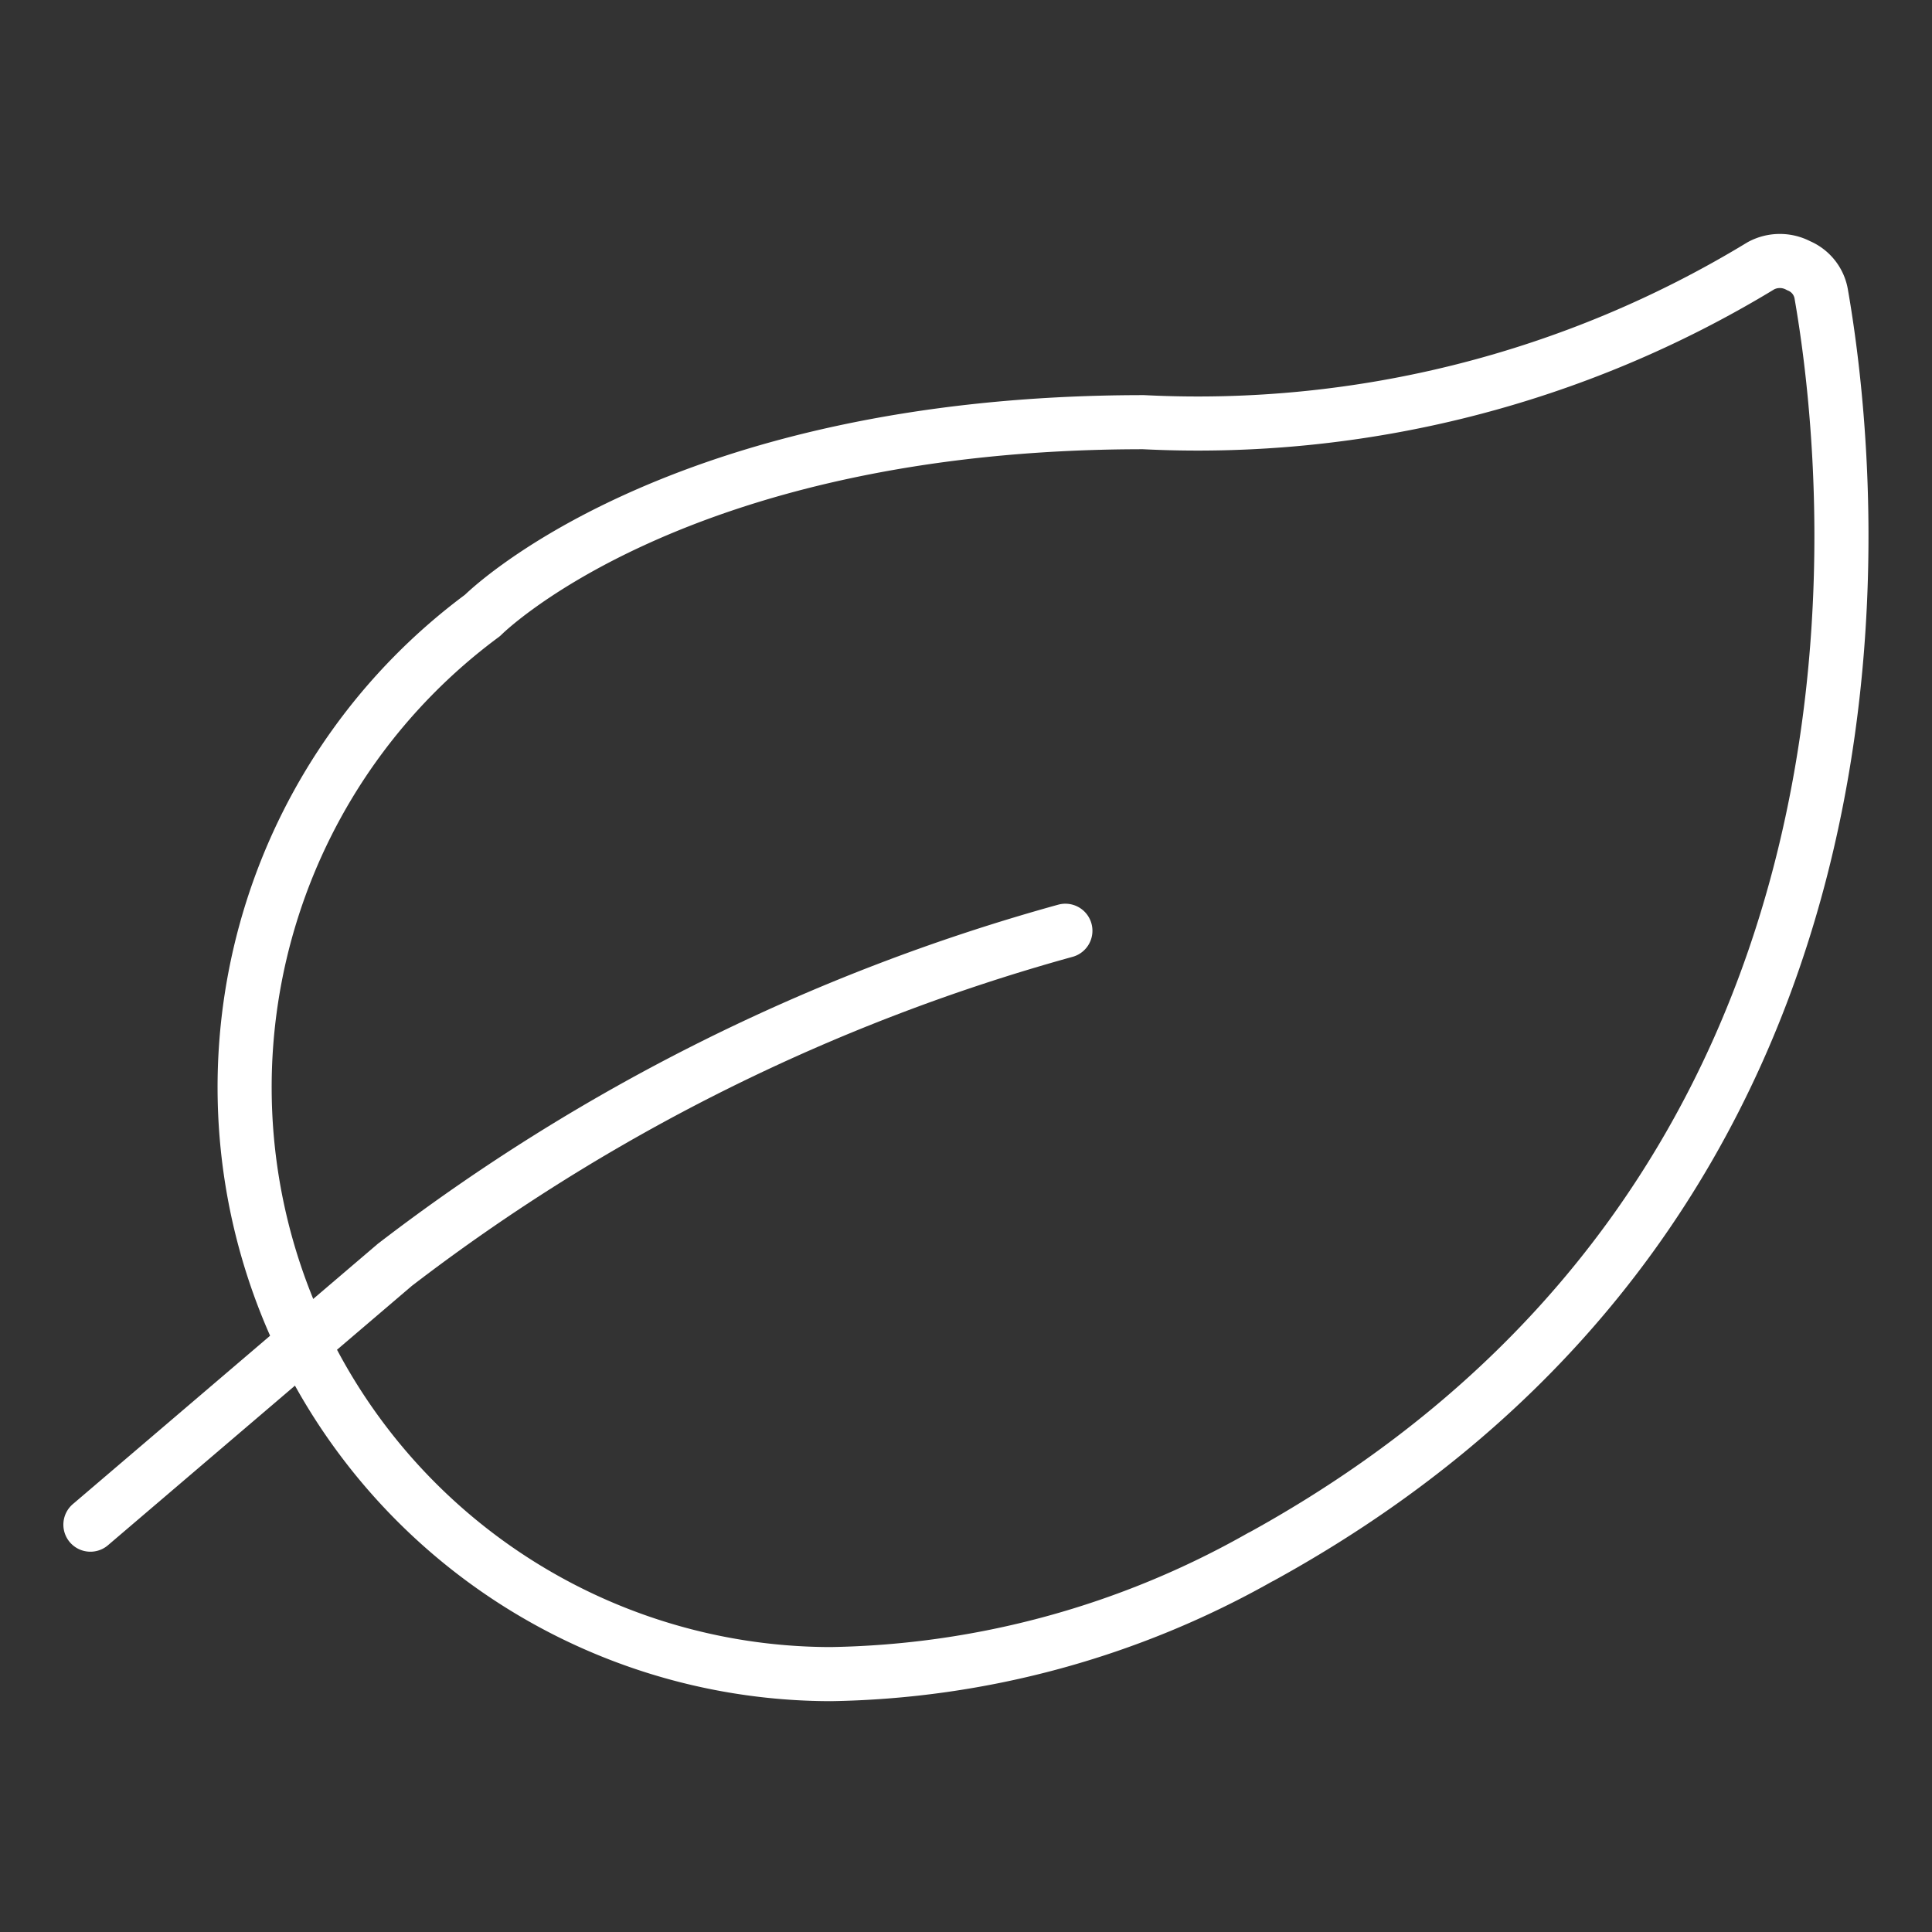 <svg xmlns="http://www.w3.org/2000/svg" viewBox="-0.35 -0.35 25 25" id="Ecology-Leaf--Streamline-Ultimate" height="25" width="25">
  <rect x="-0.35" y="-0.35" width="25" height="25" fill="#333333" stroke="none"/>
  <desc>
    Ecology Leaf Streamline Icon: https://streamlinehq.com
  </desc>
  <g>
    <path d="M15.967 19.794a11.654 11.654 0 0 1 -5.569 1.519A7.594 7.594 0 0 1 5.893 7.614s2.481 -2.501 8.556 -2.501a14.023 14.023 0 0 0 7.989 -2.025 0.516 0.516 0 0 1 0.486 0 0.486 0.486 0 0 1 0.294 0.375c0.466 2.683 1.256 11.654 -7.25 16.332Z" fill="none" stroke="#ffffff" stroke-linecap="round" stroke-linejoin="round" stroke-width="0.7"></path>
    <path d="M13.436 11.694a25.313 25.313 0 0 0 -8.677 4.323L0.82 19.379" fill="none" stroke="#ffffff" stroke-linecap="round" stroke-linejoin="round" stroke-width="0.7"></path>
  </g>
</svg>